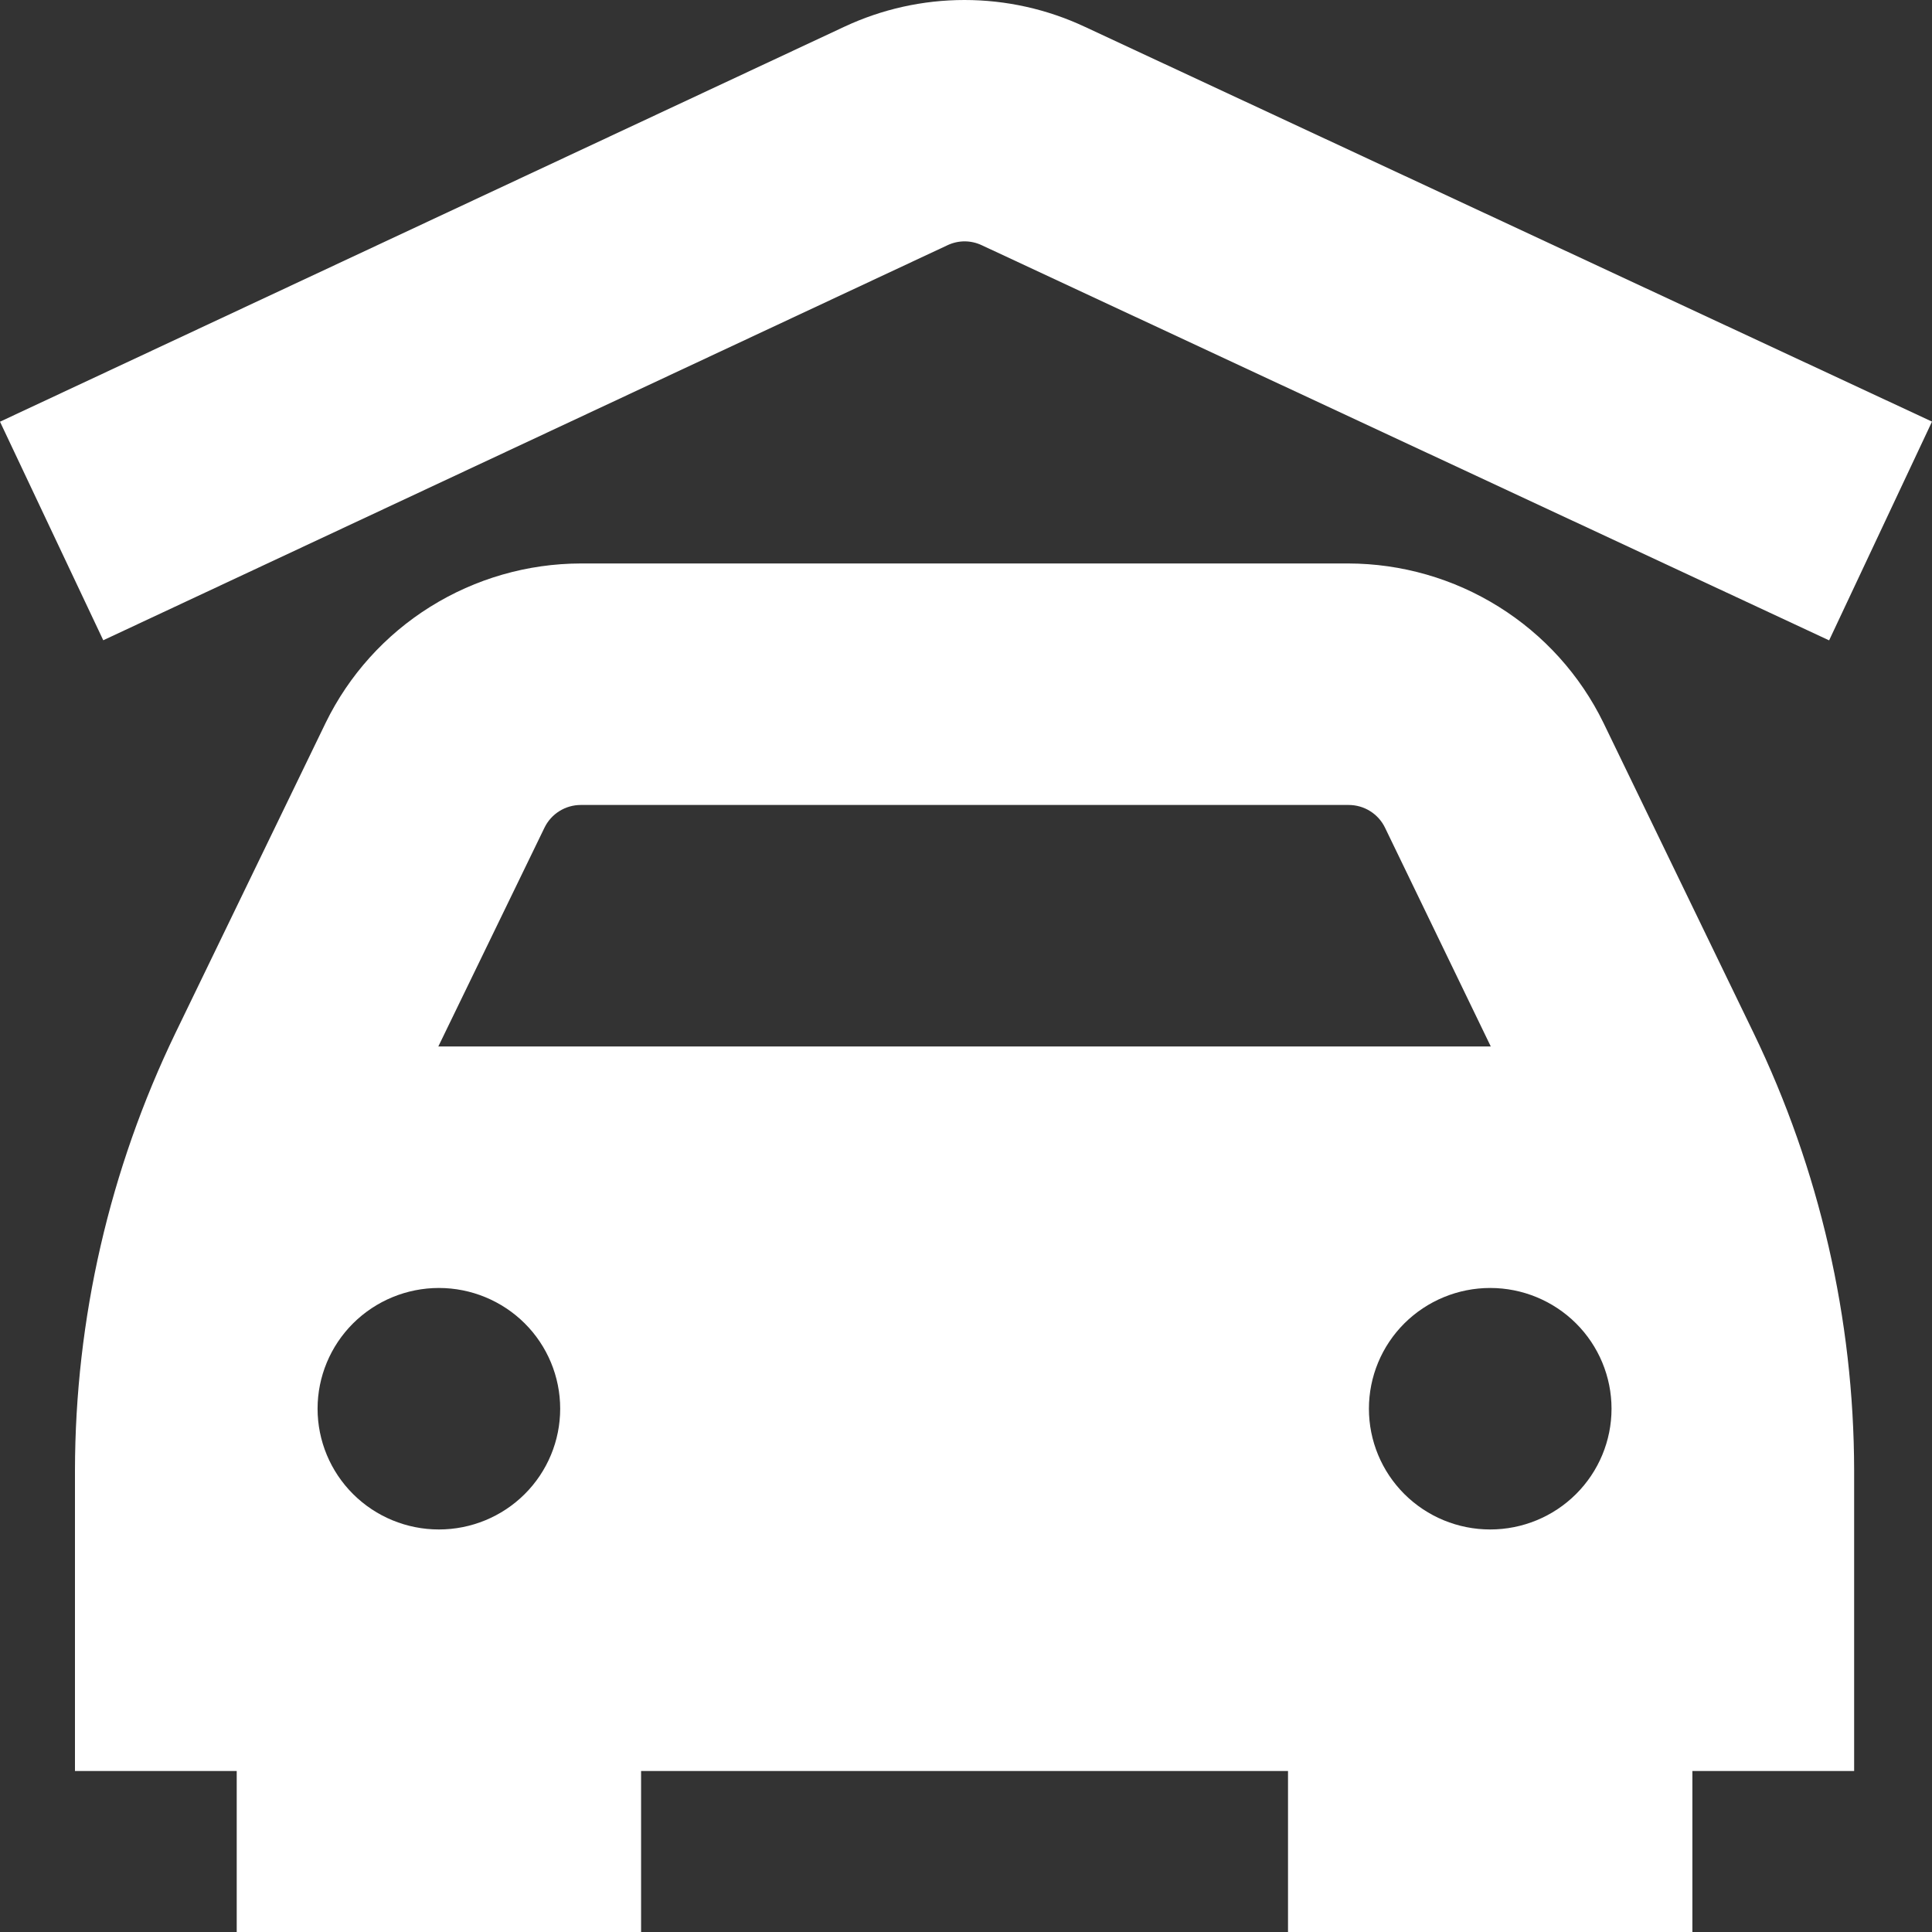 <svg width="40" height="40" viewBox="0 0 40 40" fill="none" xmlns="http://www.w3.org/2000/svg">
<rect x="0" y="0" width="40" height="40" fill="#333333" stroke="none"/>
<path d="M2.138 13.256L0 8.731L17.48 0.554C18.259 0.189 19.108 0 19.969 0C20.829 0 21.679 0.189 22.458 0.554L40 8.729L37.87 13.258L20.326 5.077C20.216 5.025 20.094 4.997 19.971 4.997C19.849 4.997 19.727 5.025 19.617 5.077L2.138 13.256ZM36.306 21.386C37.672 24.213 38.383 27.308 38.388 30.445V36.667H35.039V40H26.667V36.667H13.273V40H4.901V36.667H1.552V30.445C1.556 27.308 2.268 24.213 3.633 21.386L6.743 14.964C7.225 13.977 7.975 13.145 8.909 12.562C9.843 11.979 10.923 11.668 12.025 11.666H27.915C29.017 11.668 30.097 11.979 31.03 12.562C31.964 13.145 32.715 13.977 33.197 14.964L36.306 21.386ZM9.087 26.666C8.421 26.666 7.782 26.93 7.311 27.398C6.84 27.867 6.575 28.503 6.575 29.166C6.575 29.829 6.84 30.465 7.311 30.934C7.782 31.403 8.421 31.666 9.087 31.666C9.753 31.666 10.392 31.403 10.863 30.934C11.334 30.465 11.598 29.829 11.598 29.166C11.598 28.503 11.334 27.867 10.863 27.398C10.392 26.93 9.753 26.666 9.087 26.666ZM30.865 21.666L28.676 17.138C28.608 16.997 28.501 16.877 28.368 16.794C28.235 16.71 28.08 16.666 27.923 16.666H12.025C11.868 16.666 11.713 16.71 11.58 16.794C11.447 16.877 11.34 16.997 11.272 17.138L9.075 21.666H30.865ZM30.853 26.666C30.187 26.666 29.548 26.93 29.077 27.398C28.606 27.867 28.342 28.503 28.342 29.166C28.342 29.829 28.606 30.465 29.077 30.934C29.548 31.403 30.187 31.666 30.853 31.666C31.519 31.666 32.158 31.403 32.629 30.934C33.1 30.465 33.365 29.829 33.365 29.166C33.365 28.503 33.1 27.867 32.629 27.398C32.158 26.93 31.519 26.666 30.853 26.666Z" fill="white"/>
</svg>
